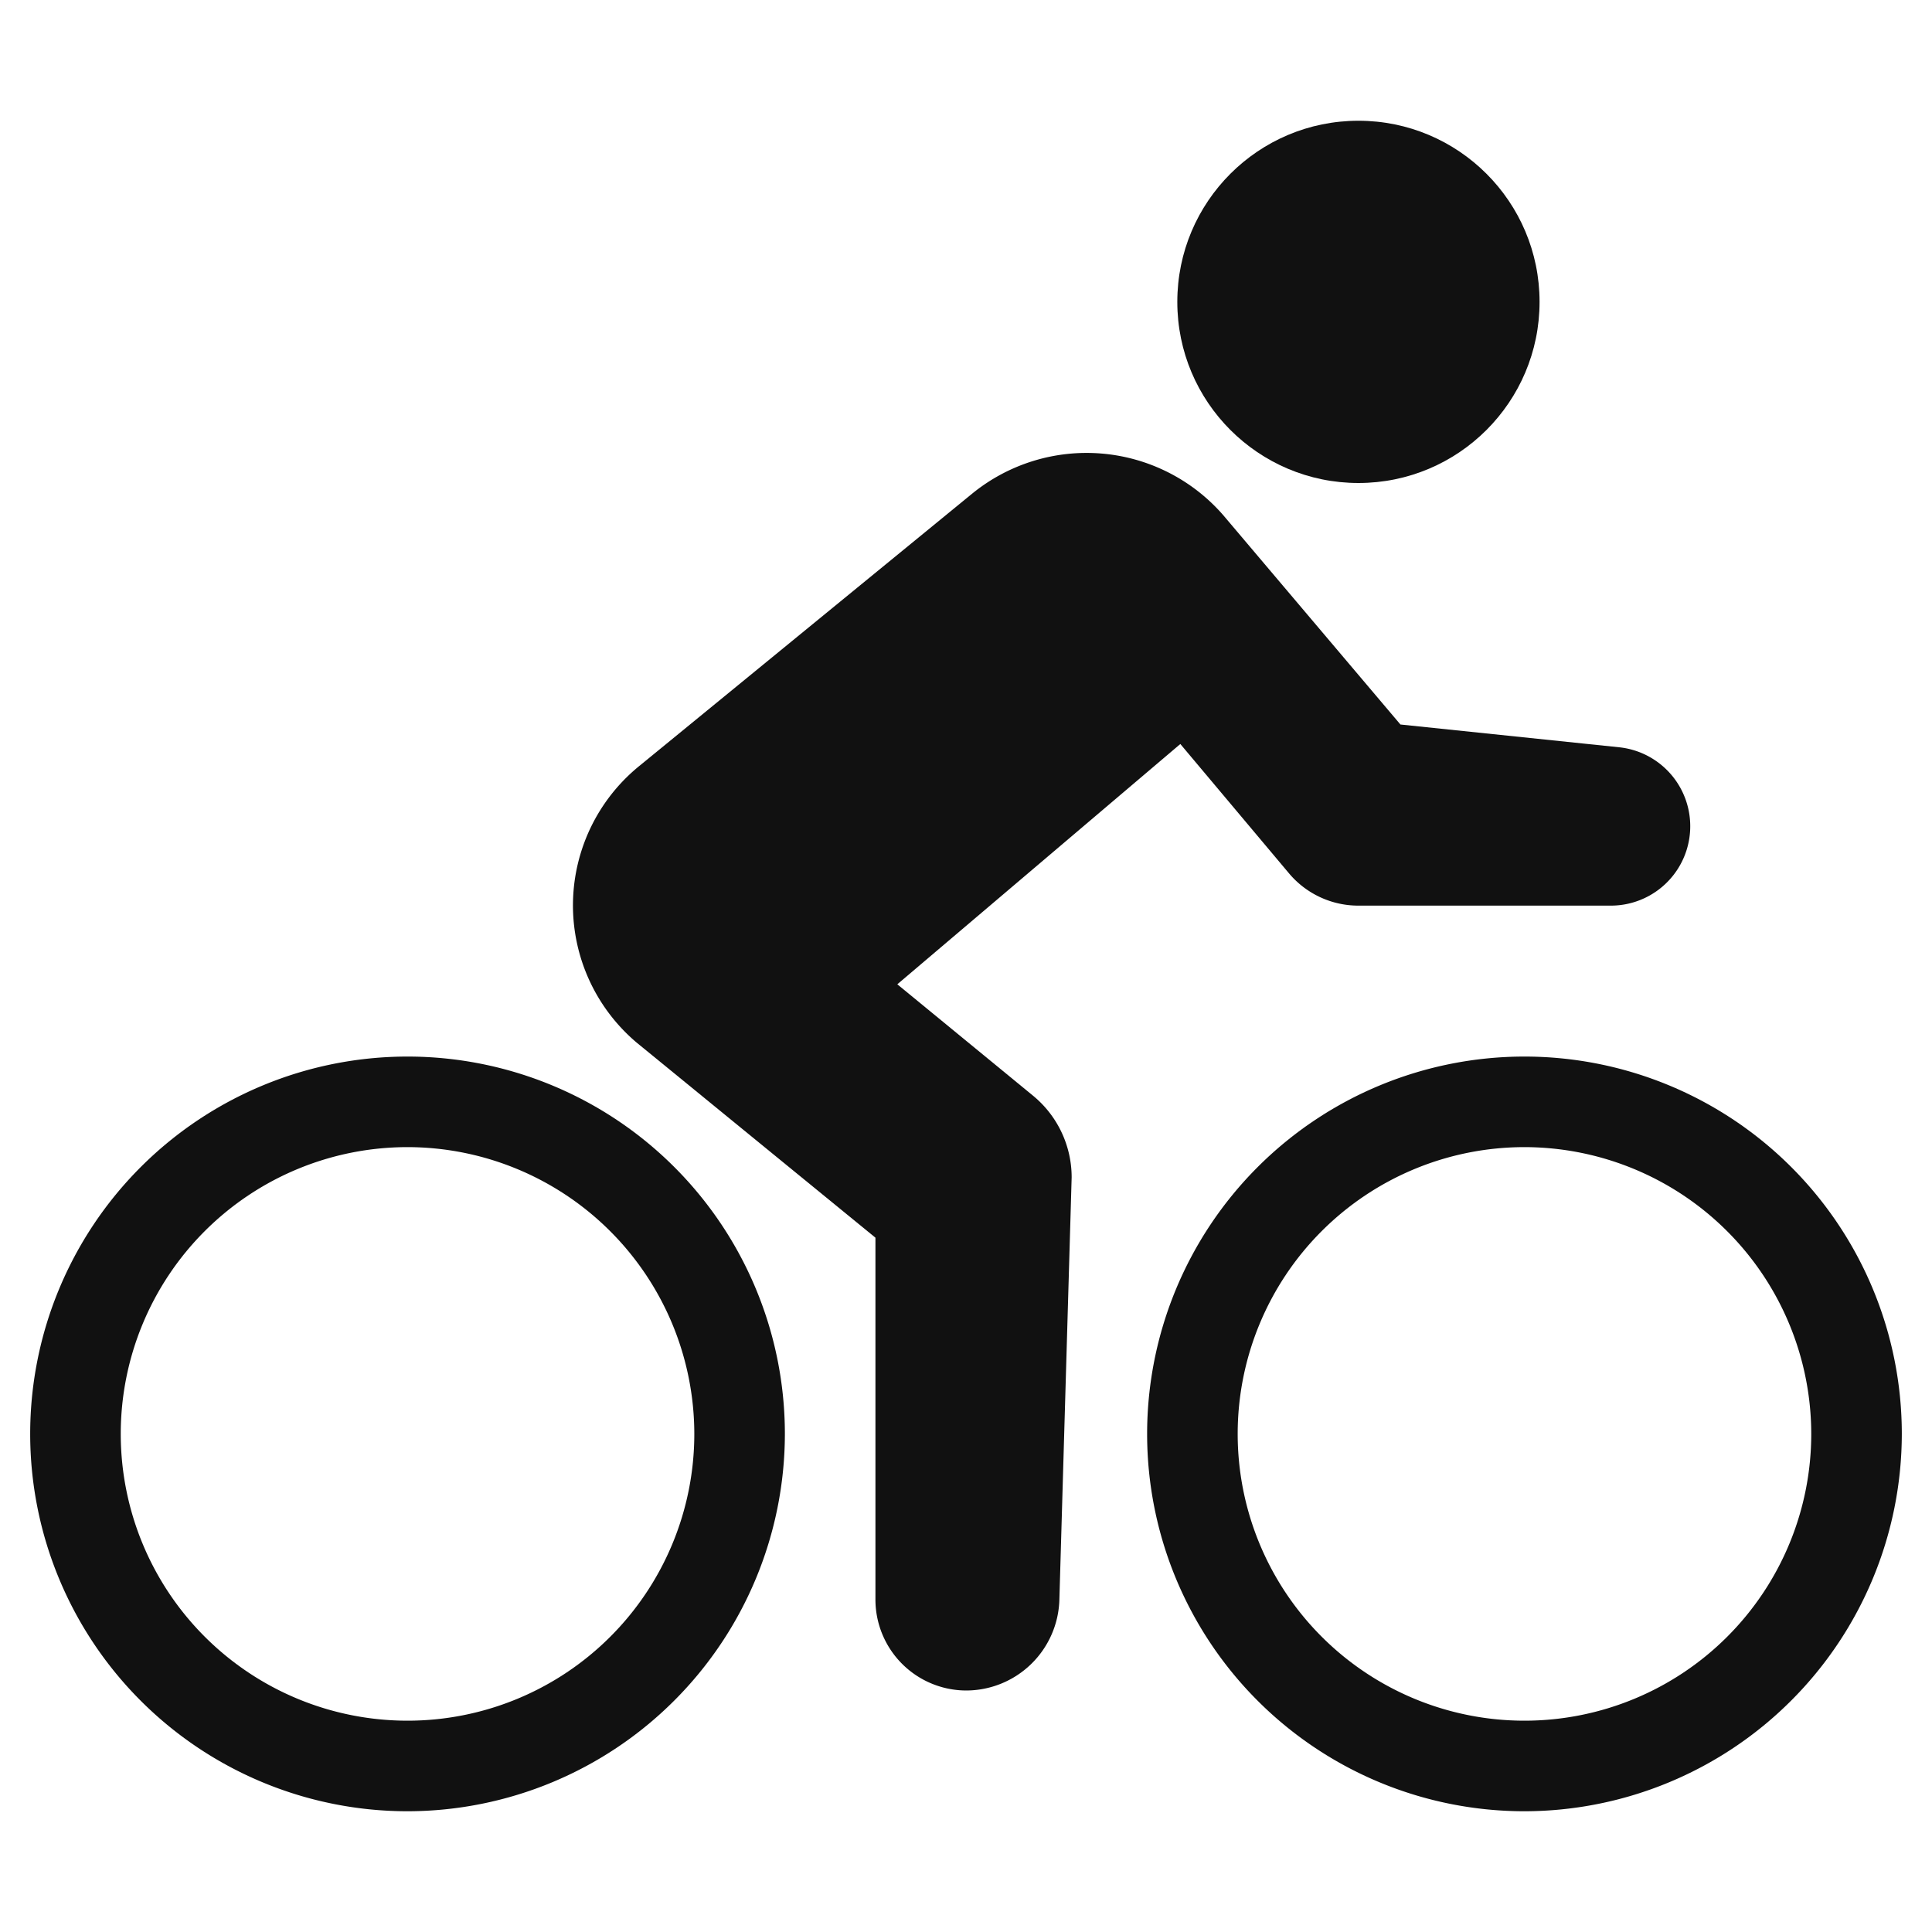 <svg xmlns="http://www.w3.org/2000/svg" viewBox="0 0 64 64" width="64" height="64"><g class="nc-icon-wrapper" stroke="none" fill="#111111"><path data-color="color-2" d="M13.5,60A12.5,12.5,0,1,1,26,47.5,12.514,12.514,0,0,1,13.5,60Zm0-22A9.5,9.5,0,1,0,23,47.5,9.511,9.511,0,0,0,13.5,38Z"></path> <path data-color="color-2" d="M50.5,60A12.5,12.5,0,1,1,63,47.5,12.514,12.514,0,0,1,50.5,60Zm0-22A9.5,9.5,0,1,0,60,47.5,9.511,9.511,0,0,0,50.5,38Z"></path> <circle cx="45" cy="10" r="6" fill="#111111"></circle> <path d="M53.642,24.755,46.391,24l-5.872-6.937a6,6,0,0,0-8.319-.707l-11,9a5.951,5.951,0,0,0-.1,9.19L29,41V53a3.015,3.015,0,0,0,3,3,3.094,3.094,0,0,0,3.093-3L35.5,39a3.5,3.5,0,0,0-1.275-2.7l-4.5-3.694L39.1,24.646l3.607,4.293A3,3,0,0,0,45,30h8.37a2.63,2.63,0,0,0,.272-5.245Z" fill="#111111"></path></g></svg>